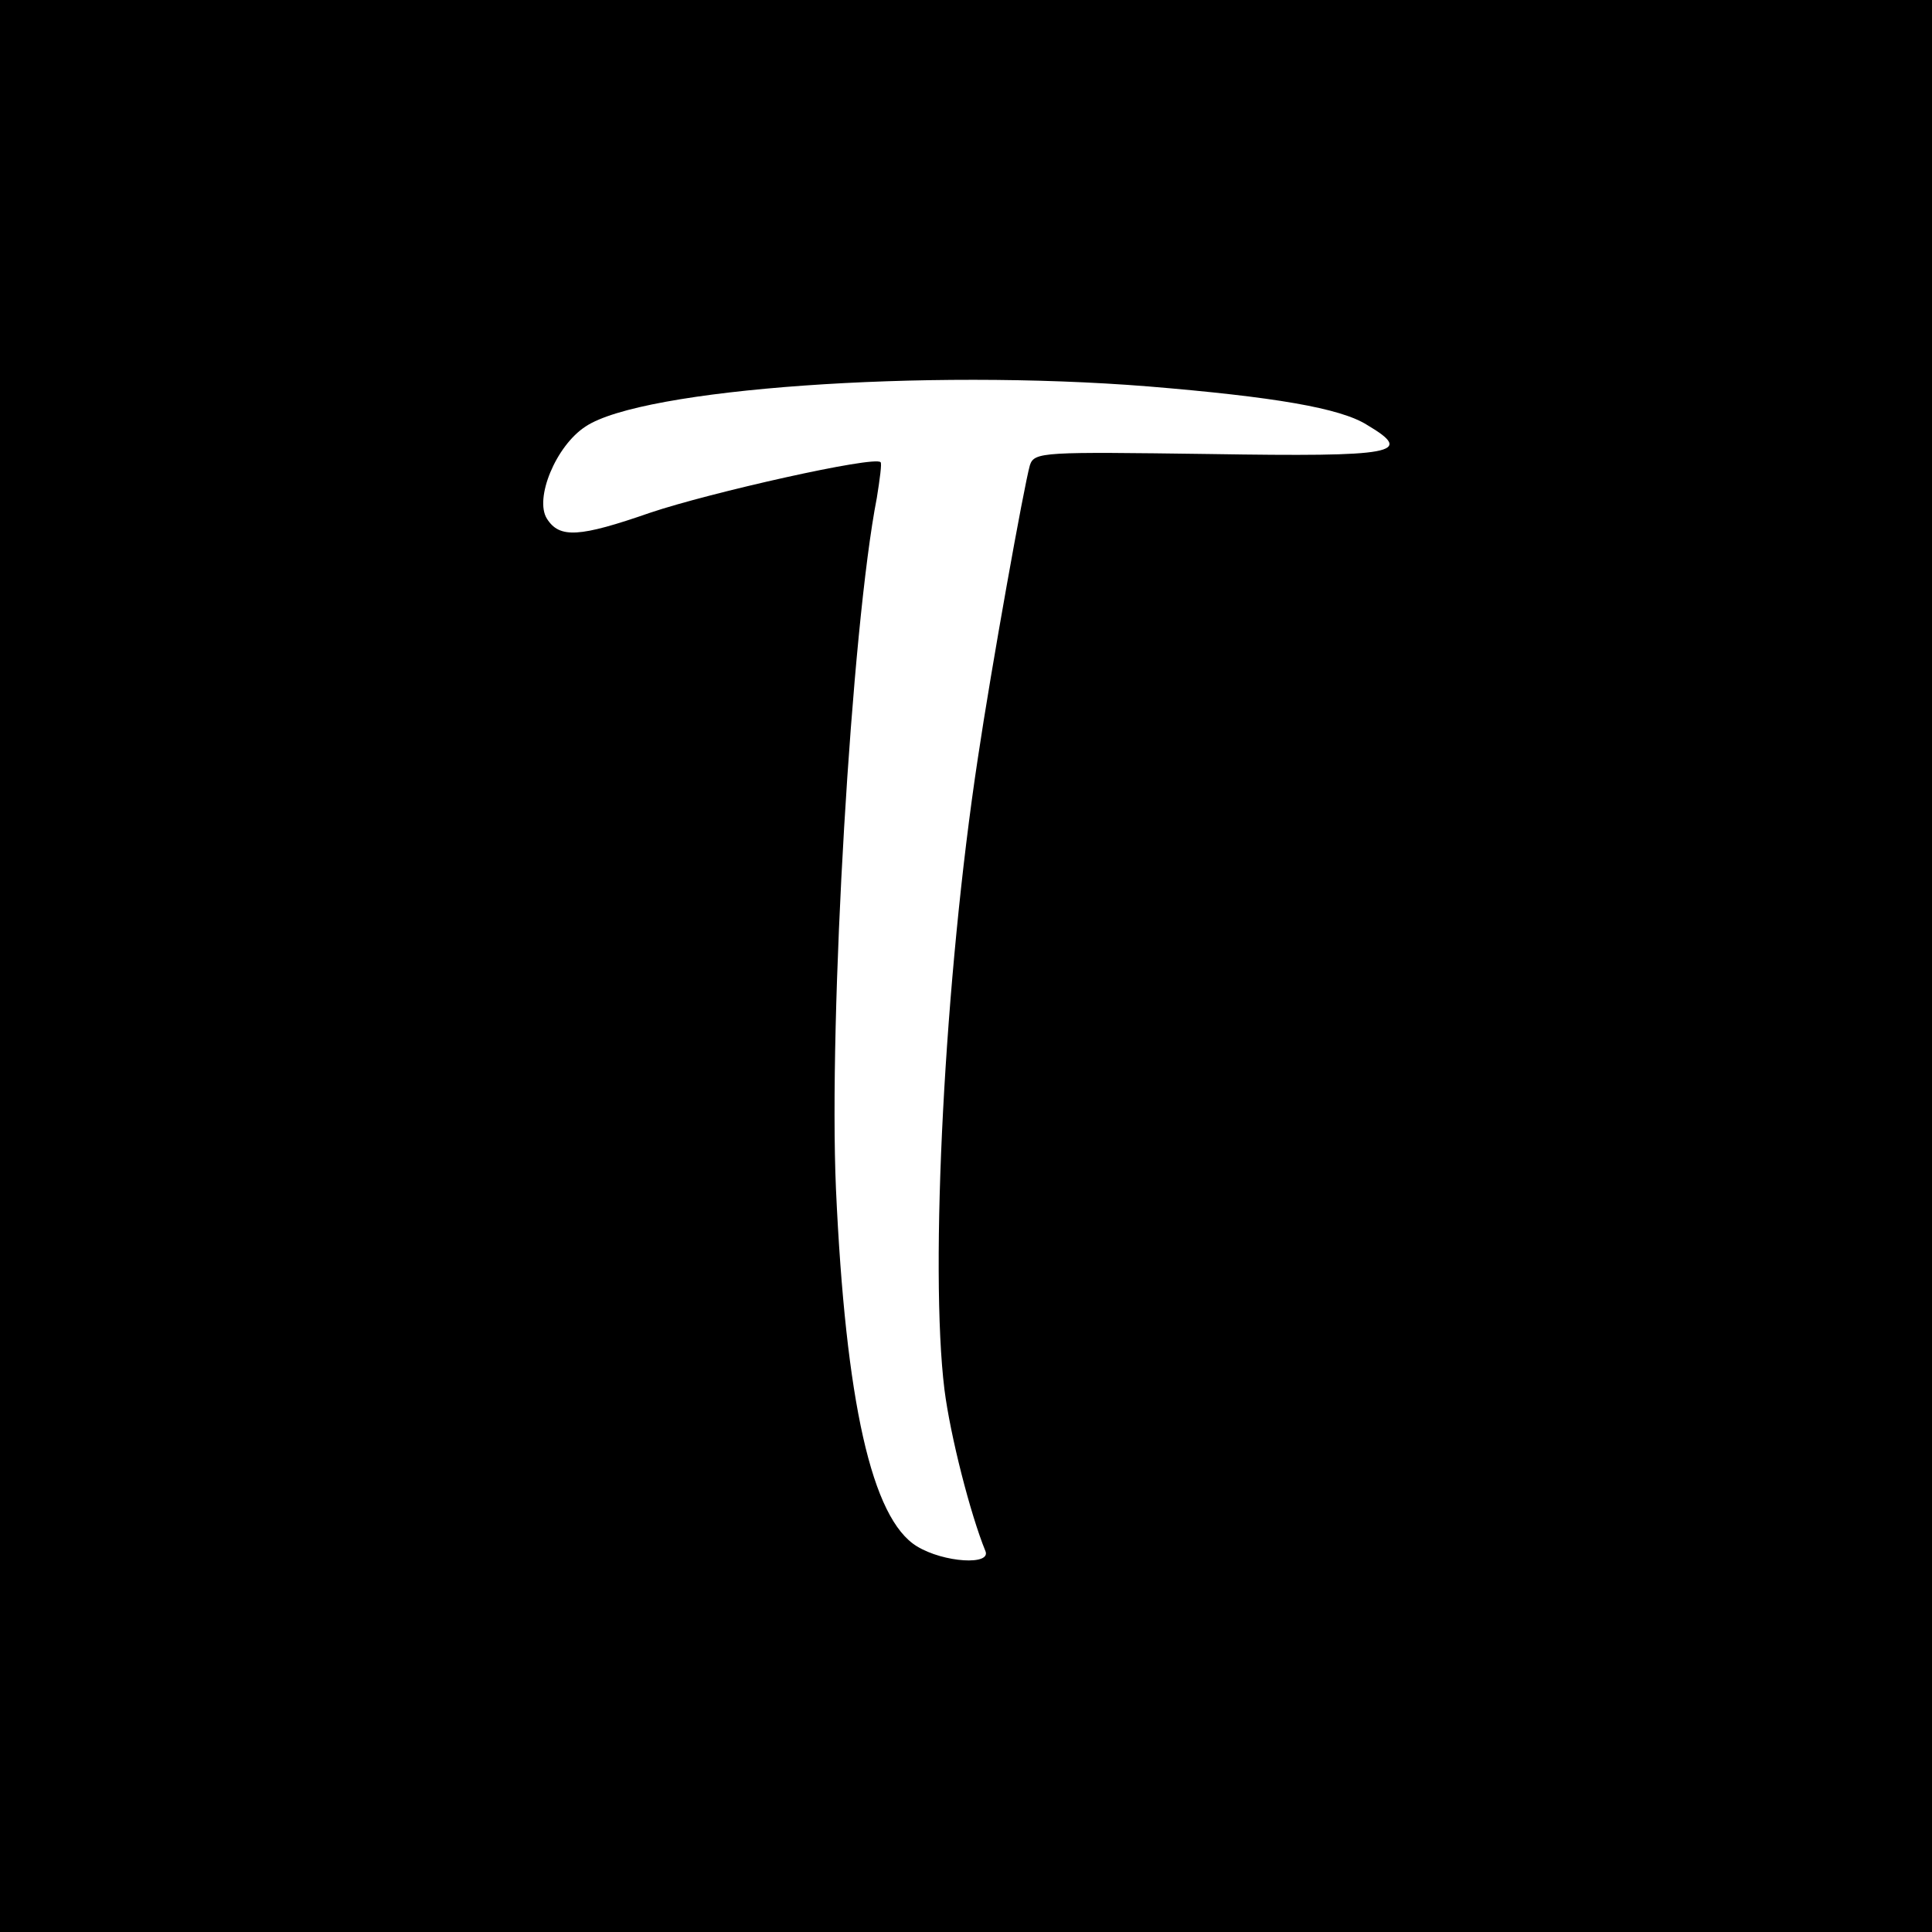 <?xml version="1.0" standalone="no"?>
<!DOCTYPE svg PUBLIC "-//W3C//DTD SVG 20010904//EN"
 "http://www.w3.org/TR/2001/REC-SVG-20010904/DTD/svg10.dtd">
<svg version="1.0" xmlns="http://www.w3.org/2000/svg"
 width="260pt" height="260pt" viewBox="0 0 260 260"
 preserveAspectRatio="xMidYMid meet">
<g transform="translate(0,260) scale(0.1,-0.1)"
fill="#000000" stroke="none">
<path d="M0 1300 l0 -1300 1300 0 1300 0 0 1300 0 1300 -1300 0 -1300 0 0
-1300z m1545 780 c169 -14 259 -29 295 -52 64 -38 39 -43 -212 -39 -224 3
-236 3 -242 -15 -8 -28 -52 -273 -70 -394 -45 -296 -65 -688 -45 -850 8 -63
35 -168 55 -217 9 -20 -56 -16 -92 6 -61 37 -96 195 -109 481 -10 231 21 756
55 930 4 25 7 47 5 48 -8 9 -230 -41 -310 -68 -95 -33 -122 -35 -139 -8 -17
27 12 98 52 124 76 51 456 78 757 54z"/>
</g>
</svg>
